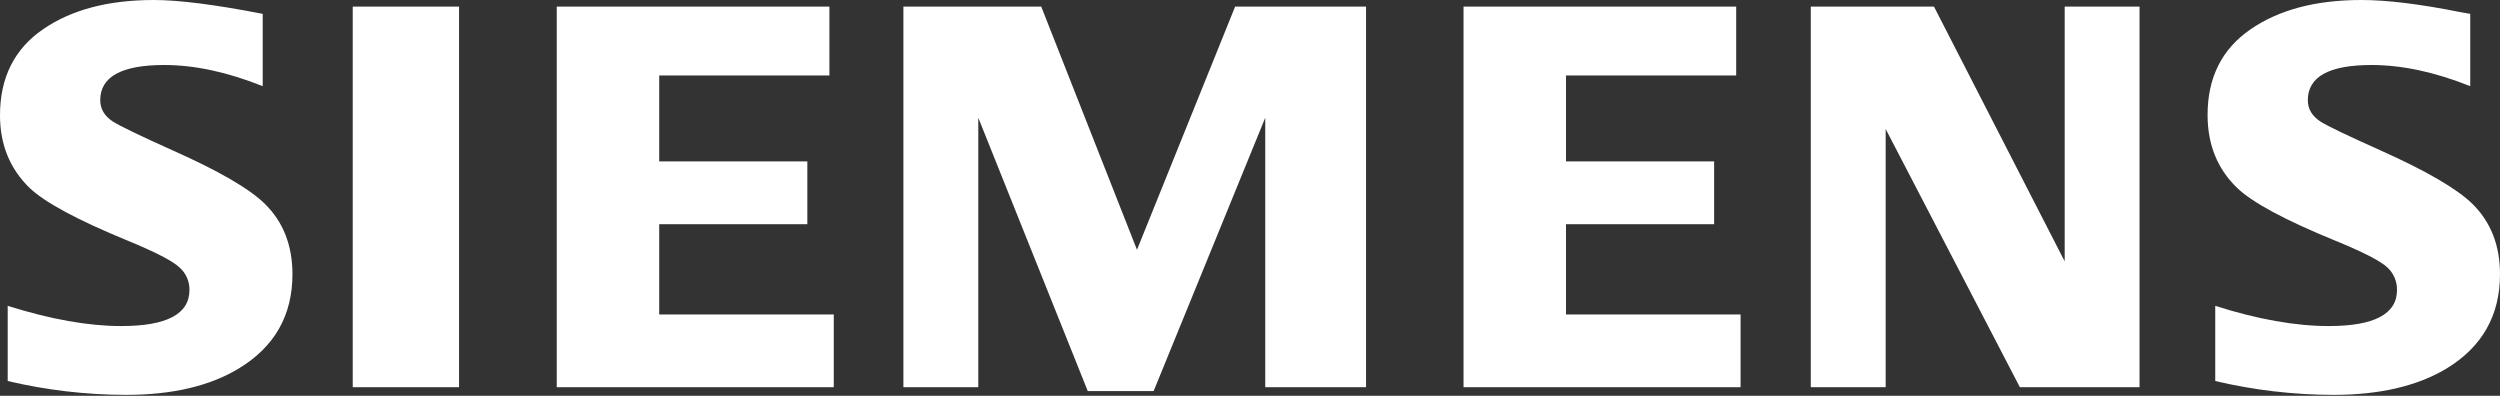 <svg width="120" height="19" viewBox="0 0 120 19" fill="none" xmlns="http://www.w3.org/2000/svg">
<rect x="0" y="0" width="120" height="19" fill="#333333" stroke="none"/>
<path fill-rule="evenodd" clip-rule="evenodd" d="M0.37 18.289V14.681C2.423 15.328 4.24 15.651 5.821 15.651C8.003 15.651 9.094 15.074 9.094 13.921C9.098 13.717 9.057 13.514 8.975 13.327C8.892 13.14 8.77 12.973 8.617 12.838C8.292 12.527 7.458 12.097 6.118 11.547C3.714 10.558 2.147 9.715 1.418 9.018C0.473 8.098 0 6.937 0 5.535C0 3.729 0.688 2.352 2.064 1.406C3.425 0.468 5.198 -0 7.383 8.92911e-07C8.587 8.92911e-07 10.33 0.222 12.61 0.665V4.136C10.914 3.458 9.339 3.12 7.884 3.12C5.836 3.12 4.811 3.683 4.811 4.81C4.811 5.232 5.018 5.576 5.431 5.842C5.774 6.057 6.721 6.514 8.269 7.21C10.498 8.2 11.982 9.061 12.721 9.792C13.599 10.66 14.037 11.783 14.038 13.161C14.038 15.14 13.178 16.65 11.457 17.69C10.063 18.533 8.256 18.955 6.036 18.954C4.128 18.95 2.227 18.727 0.37 18.289ZM16.931 18.584H22.034V0.317H16.931V18.584ZM26.724 18.584H40.021V15.095H31.642V10.76H38.752V7.746H31.642V3.621H39.811V0.317H26.724V18.584ZM43.363 18.584H46.958V5.651L52.212 18.77H55.375L60.732 5.651V18.584H65.57V0.317H59.286L54.575 11.989L49.979 0.317H43.363V18.584ZM70.25 18.584H83.548V15.095H75.168V10.76H82.278V7.746H75.168V3.621H83.337V0.317H70.25V18.584ZM86.918 18.584H90.512V6.192L96.953 18.584H102.698V0.317H99.105V12.546L92.831 0.317H86.918V18.584ZM106.332 18.289C108.189 18.727 110.091 18.95 111.999 18.954C114.219 18.954 116.03 18.532 117.433 17.69C119.145 16.649 120 15.14 120 13.161C120 11.784 119.561 10.661 118.683 9.792C117.938 9.06 116.458 8.2 114.244 7.21C112.671 6.505 111.721 6.049 111.393 5.842C110.981 5.575 110.775 5.231 110.775 4.81C110.775 3.683 111.795 3.119 113.835 3.12C115.297 3.12 116.876 3.459 118.572 4.136V0.665L118.122 0.587C116.168 0.195 114.576 -0 113.346 8.92911e-07C111.16 8.92911e-07 109.387 0.469 108.028 1.406C106.65 2.352 105.962 3.724 105.964 5.522C105.964 6.941 106.436 8.106 107.38 9.018C108.116 9.724 109.683 10.567 112.082 11.547C113.43 12.098 114.267 12.528 114.594 12.838C114.743 12.975 114.861 13.143 114.941 13.33C115.021 13.517 115.06 13.718 115.056 13.921C115.056 15.074 113.965 15.65 111.784 15.651C110.185 15.651 108.367 15.328 106.332 14.681L106.332 18.289Z" fill="white"/>
</svg>

